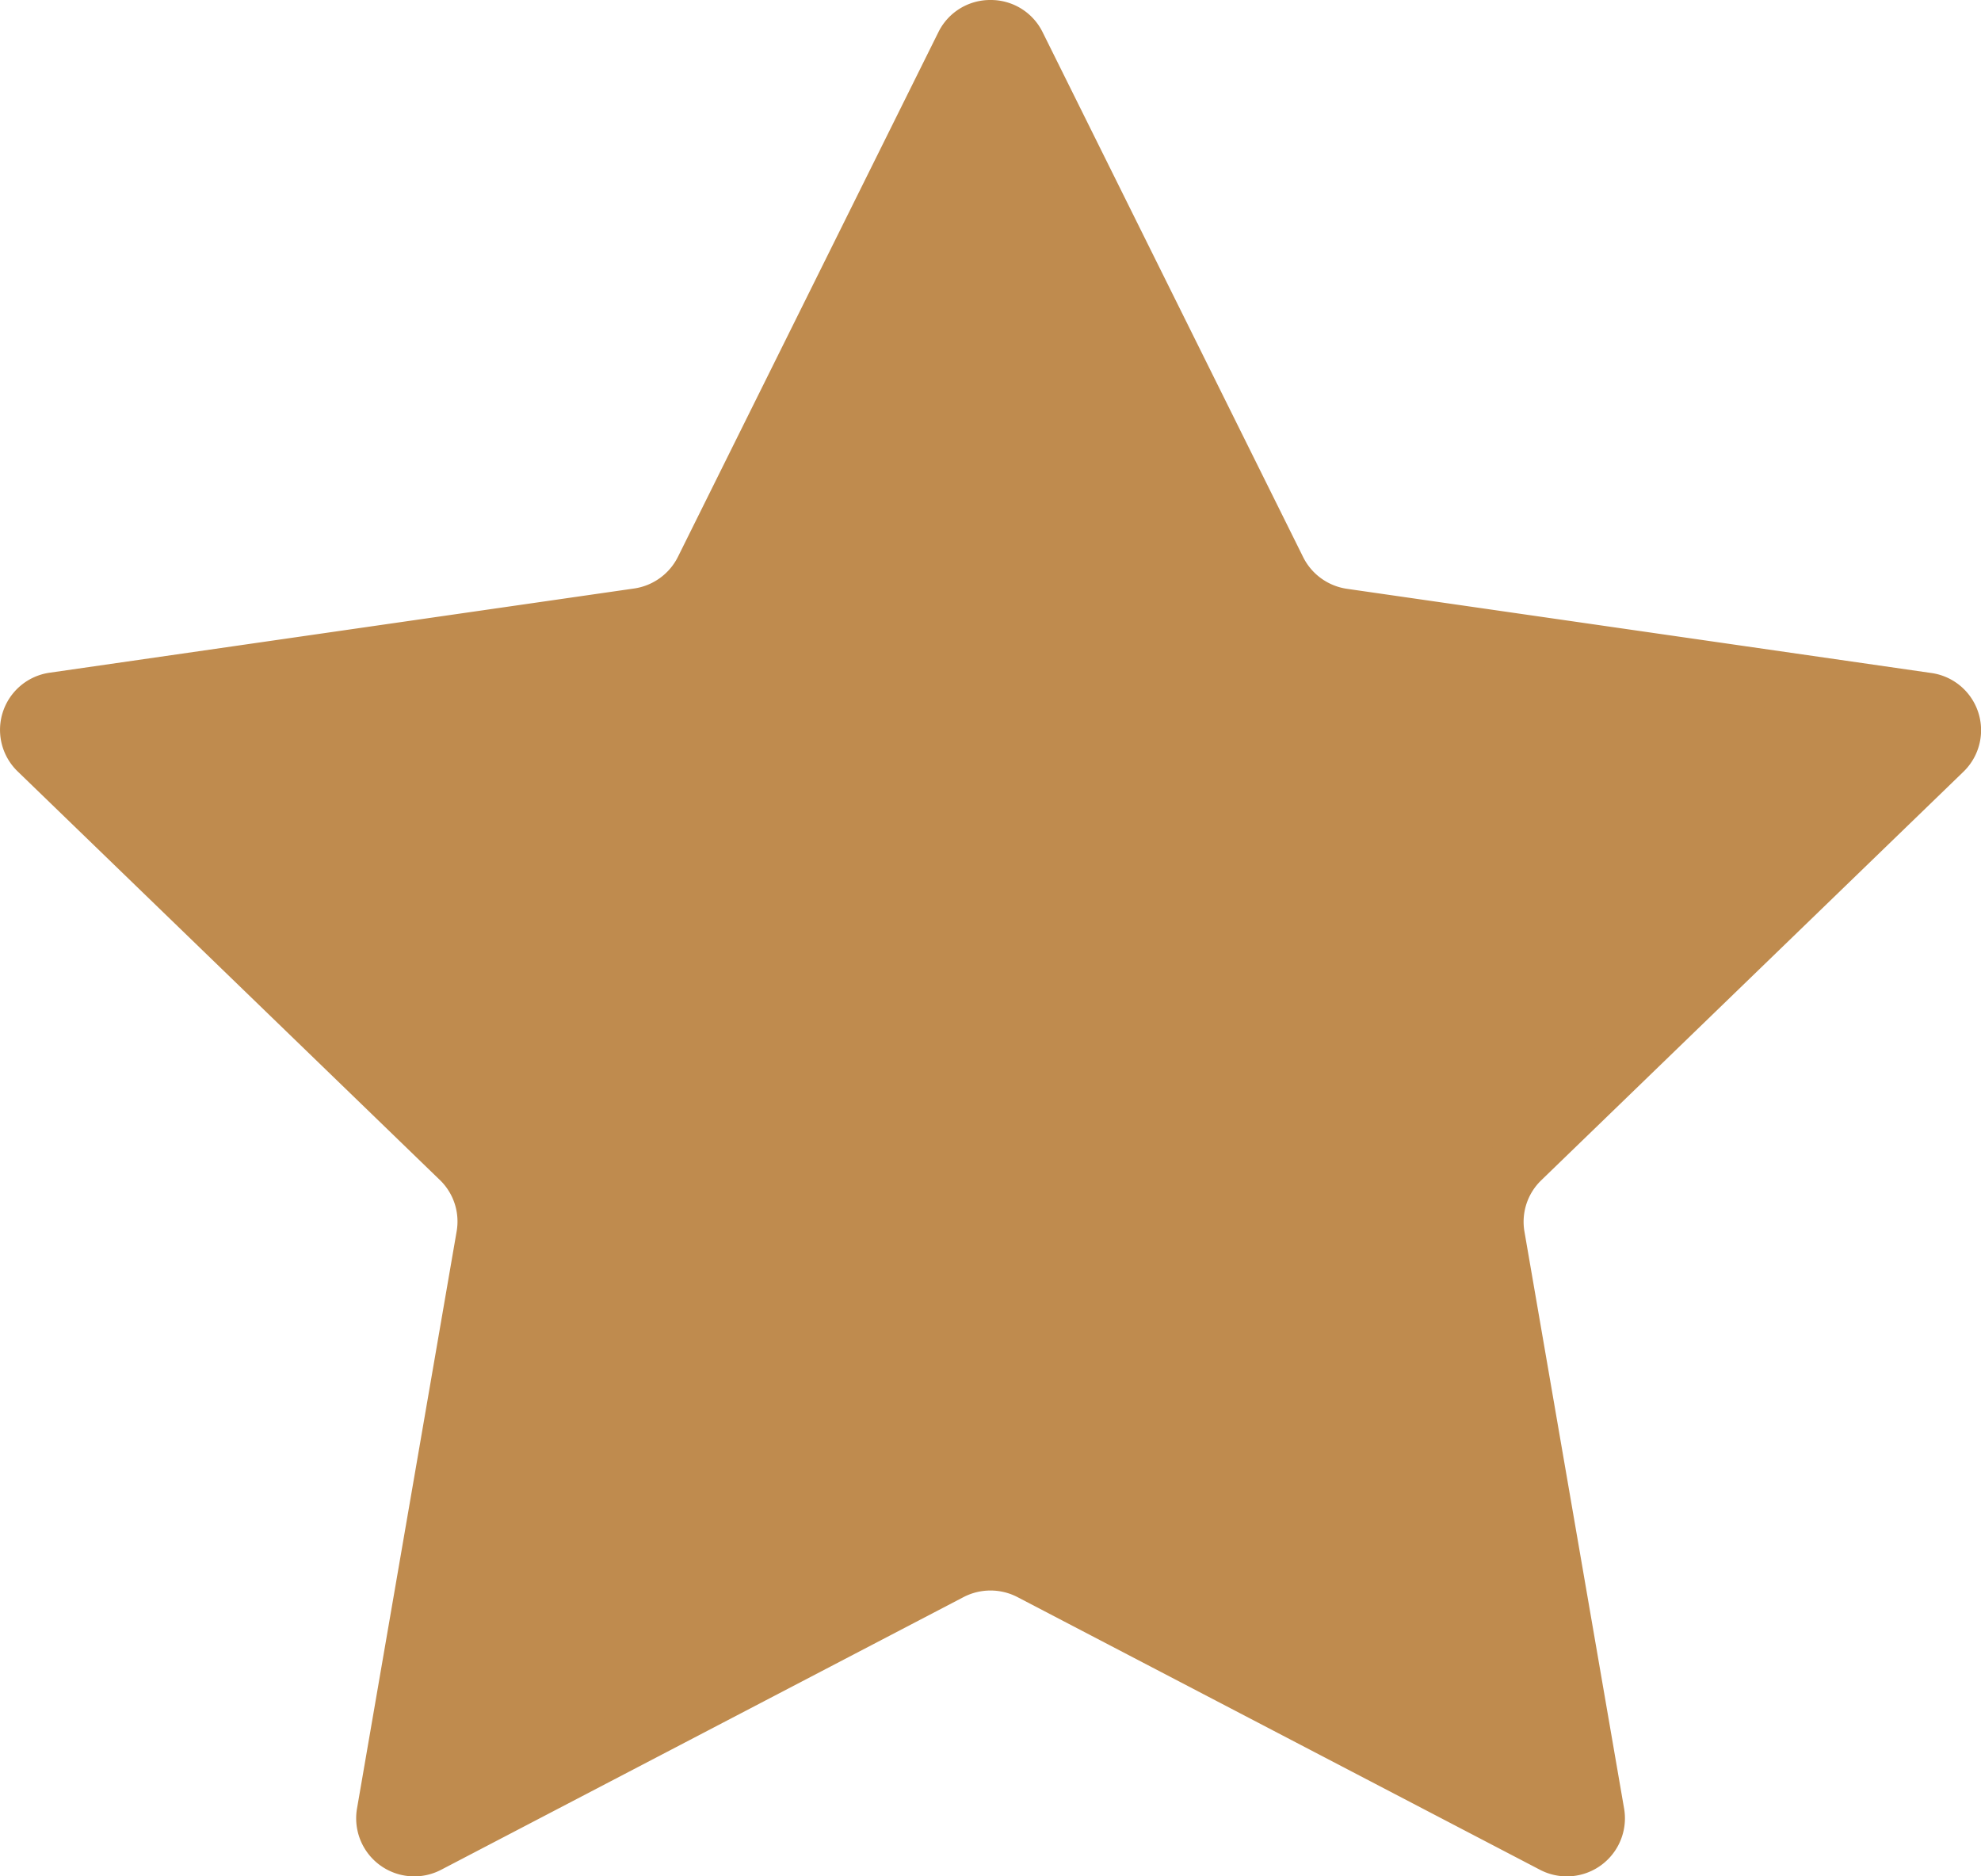 <svg xmlns="http://www.w3.org/2000/svg" xmlns:xlink="http://www.w3.org/1999/xlink" width="19" height="18" viewBox="0 0 19 18"><defs><clipPath id="a"><rect width="19" height="18" fill="#bf8b4e"/></clipPath></defs><g transform="translate(0 0)" clip-path="url(#a)"><path d="M15.246,17.945a.275.275,0,0,1-.13-.033L10.111,15.3a.846.846,0,0,0-.781,0L4.325,17.912a.275.275,0,0,1-.13.033.288.288,0,0,1-.216-.1.267.267,0,0,1-.06-.224l.956-5.536a.827.827,0,0,0-.241-.737L.585,7.427a.272.272,0,0,1-.071-.285A.276.276,0,0,1,.74,6.953l5.6-.807a.838.838,0,0,0,.631-.455L9.47.654a.281.281,0,0,1,.5,0l2.5,5.037a.836.836,0,0,0,.631.455l5.6.807a.276.276,0,0,1,.226.189.271.271,0,0,1-.071.285l-4.05,3.92a.826.826,0,0,0-.241.736l.956,5.536a.266.266,0,0,1-.06.224.287.287,0,0,1-.216.1" transform="translate(-0.22 -0.223)" fill="#bf8b4e"/><path d="M9.5.555,12,5.591a1.114,1.114,0,0,0,.842.607l5.6.808-4.05,3.92a1.1,1.1,0,0,0-.321.982l.956,5.536L10.02,14.83a1.128,1.128,0,0,0-1.04,0L3.974,17.444l.956-5.536a1.1,1.1,0,0,0-.321-.982L.559,7.006l5.6-.808A1.114,1.114,0,0,0,7,5.591L9.5.555h0M9.5,0A.553.553,0,0,0,9,.309L6.5,5.346a.559.559,0,0,1-.421.3l-5.6.807a.554.554,0,0,0-.31.947l4.05,3.92a.553.553,0,0,1,.161.491L3.424,17.35a.557.557,0,0,0,.811.585L9.24,15.322a.561.561,0,0,1,.52,0l5.006,2.613a.557.557,0,0,0,.811-.585l-.956-5.536a.553.553,0,0,1,.161-.491l4.05-3.92a.554.554,0,0,0-.31-.947l-5.6-.807a.559.559,0,0,1-.421-.3L10,.309A.553.553,0,0,0,9.5,0" transform="translate(0 0)" fill="#bf8b4e"/></g></svg>